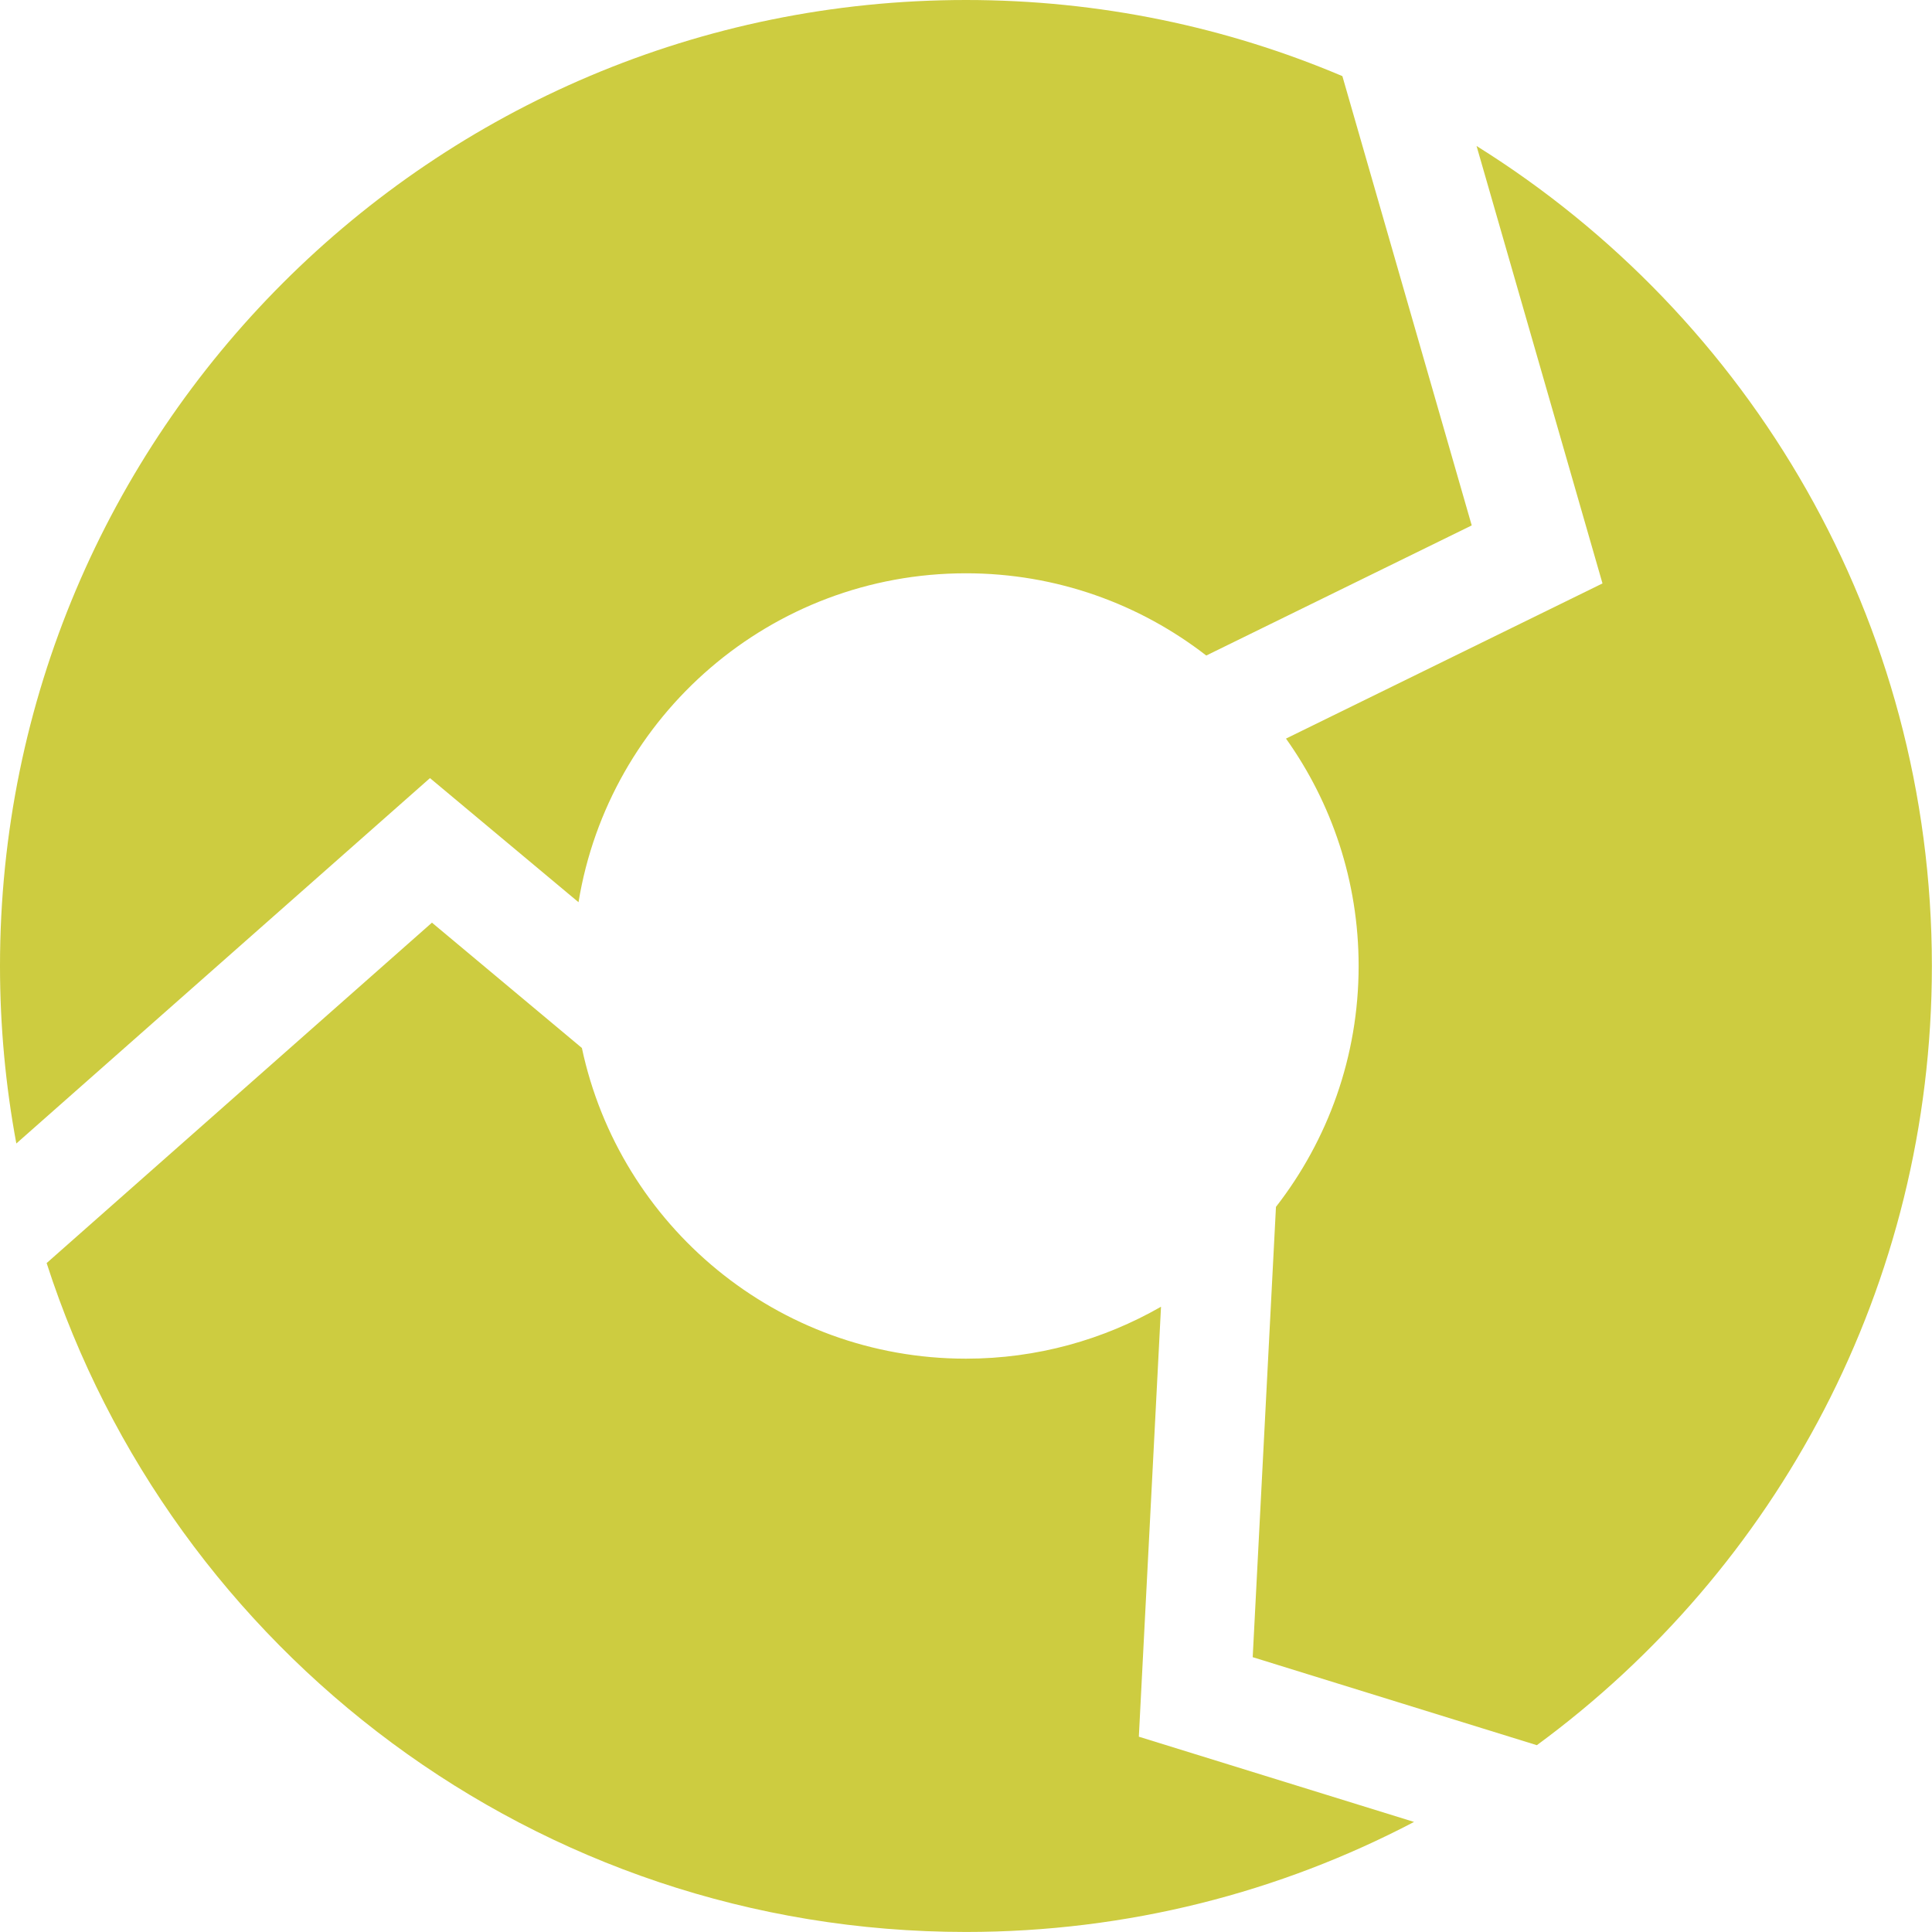 <?xml version="1.0" encoding="UTF-8" standalone="no"?><svg xmlns="http://www.w3.org/2000/svg" xmlns:xlink="http://www.w3.org/1999/xlink" fill="#000000" height="499.2" preserveAspectRatio="xMidYMid meet" version="1" viewBox="0.0 0.0 499.2 499.2" width="499.2" zoomAndPan="magnify"><g><g><g><g id="change1_1"><path d="M414.08,150.74l-81.8,40.1c11.81,16.58,18.77,36.85,18.77,58.76,0,23.46-7.99,45.05-21.36,62.24l-6.01,116.35,73.42,22.74c61.89-45.42,102.07-118.68,102.07-201.33,0-89.4-47.01-167.8-117.65-211.88l32.54,113.03Z" fill="#cdcc40"/></g><g id="change2_1"><path d="M294.26,448.73l5.73-111.09c-14.85,8.52-32.05,13.42-50.4,13.42-48.77,0-89.49-34.42-99.24-80.28l-38.74-32.38L12.05,326.36c32.38,100.29,126.49,172.83,237.55,172.83,41.79,0,81.16-10.28,115.77-28.43l-71.1-22.02Z" fill="#cdcc40"/></g><g id="change3_1"><path d="M111.1,201.05l38.38,32.07c7.87-48.2,49.69-84.99,100.11-84.99,23.4,0,44.93,7.94,62.09,21.25l68.59-33.62-33.42-116.09C316.97,7,284.1,0,249.6,0,111.75,0,0,111.75,0,249.6c0,15.67,1.46,31,4.22,45.86l106.88-94.41Z" fill="#cdcc40"/></g></g></g></g></svg>